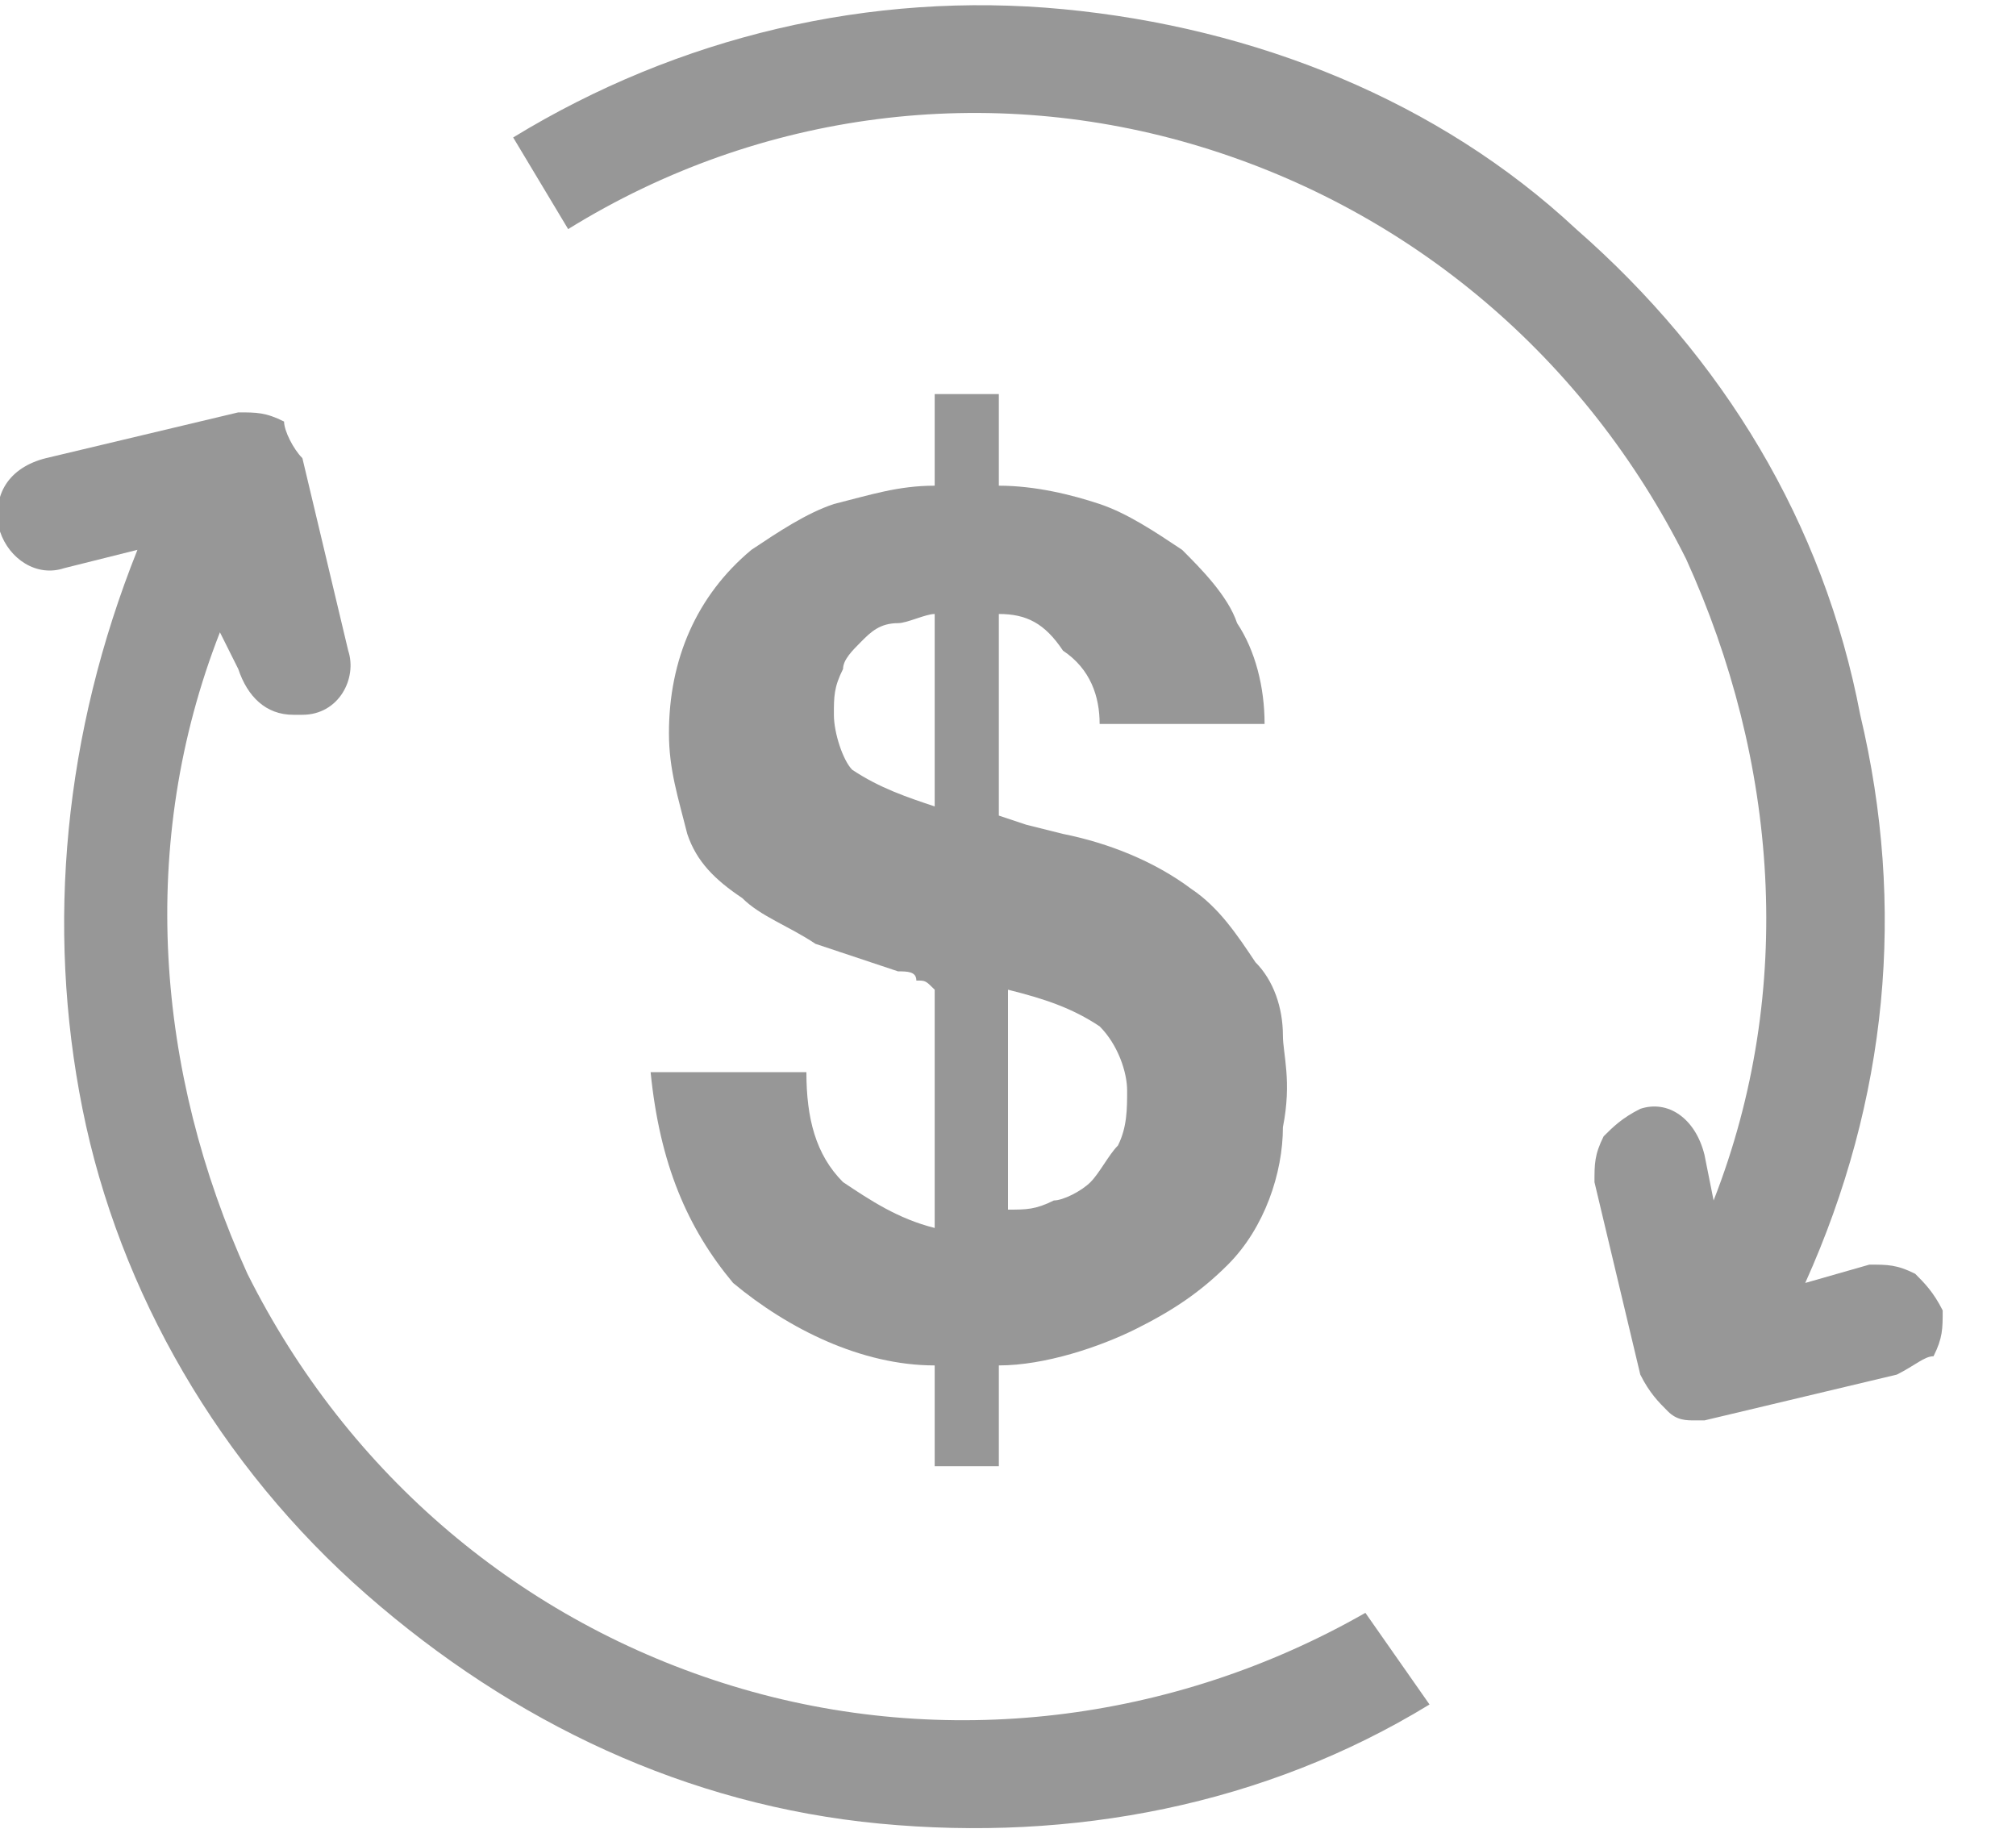 <?xml version="1.0" encoding="utf-8"?>
<!-- Generator: Adobe Illustrator 28.0.0, SVG Export Plug-In . SVG Version: 6.00 Build 0)  -->
<svg version="1.1" id="Layer_1" xmlns="http://www.w3.org/2000/svg" xmlns:xlink="http://www.w3.org/1999/xlink" x="0px" y="0px"
	 viewBox="0 0 22 20" style="enable-background:new 0 0 22 20;" xml:space="preserve">
<style type="text/css">
	.st0{fill:#979797;}
</style>
<path class="st0" d="M14,11.3c0-0.3-0.1-0.6-0.3-0.8c-0.2-0.3-0.4-0.6-0.7-0.8c-0.4-0.3-0.9-0.5-1.4-0.6L11.2,9l-0.3-0.1V6.7
	c0.3,0,0.5,0.1,0.7,0.4C11.9,7.3,12,7.6,12,7.9h1.8c0-0.4-0.1-0.8-0.3-1.1c-0.1-0.3-0.4-0.6-0.6-0.8c-0.3-0.2-0.6-0.4-0.9-0.5
	c-0.3-0.1-0.7-0.2-1.1-0.2v-1h-0.7v1c-0.4,0-0.7,0.1-1.1,0.2C8.8,5.6,8.5,5.8,8.2,6c-0.6,0.5-0.9,1.2-0.9,2c0,0.4,0.1,0.7,0.2,1.1
	c0.1,0.3,0.3,0.5,0.6,0.7c0.2,0.2,0.5,0.3,0.8,0.5c0.3,0.1,0.6,0.2,0.9,0.3c0.1,0,0.2,0,0.2,0.1h0c0.1,0,0.1,0,0.2,0.1v2.6
	c-0.4-0.1-0.7-0.3-1-0.5c-0.3-0.3-0.4-0.7-0.4-1.2H7.1c0.1,1,0.4,1.7,0.9,2.3h0c0.6,0.5,1.4,0.9,2.2,0.9v1.1h0.7v-1.1
	c0.5,0,1.1-0.2,1.5-0.4c0.4-0.2,0.7-0.4,1-0.7c0.4-0.4,0.6-1,0.6-1.5C14.1,11.8,14,11.5,14,11.3L14,11.3z M10.2,8.8
	C9.9,8.7,9.6,8.6,9.3,8.4C9.2,8.3,9.1,8,9.1,7.8c0-0.2,0-0.3,0.1-0.5C9.2,7.2,9.3,7.1,9.4,7c0.1-0.1,0.2-0.2,0.4-0.2
	c0.1,0,0.3-0.1,0.4-0.1L10.2,8.8z M12.2,12.5L12.2,12.5c-0.1,0.1-0.2,0.3-0.3,0.4c-0.1,0.1-0.3,0.2-0.4,0.2
	c-0.2,0.1-0.3,0.1-0.5,0.1v-2.4c0.4,0.1,0.7,0.2,1,0.4c0.2,0.2,0.3,0.5,0.3,0.7C12.3,12.1,12.3,12.3,12.2,12.5L12.2,12.5z"/>
<path class="st0" d="M20.7,15l-2.1,0.5v0c0,0-0.1,0-0.1,0c-0.1,0-0.2,0-0.3-0.1c-0.1-0.1-0.2-0.2-0.3-0.4l-0.5-2.1
	c0-0.2,0-0.3,0.1-0.5c0.1-0.1,0.2-0.2,0.4-0.3c0.3-0.1,0.6,0.1,0.7,0.5l0.1,0.5h0c0.9-2.3,0.7-4.8-0.3-7c-1.1-2.2-3-3.8-5.3-4.5
	c-2.3-0.7-4.8-0.4-6.9,0.9l-0.6-1c1.8-1.1,3.9-1.6,6-1.4c2.1,0.2,4.1,1,5.6,2.4c1.6,1.4,2.7,3.2,3.1,5.3c0.5,2.1,0.3,4.2-0.6,6.2
	l0.7-0.2h0c0.2,0,0.3,0,0.5,0.1c0.1,0.1,0.2,0.2,0.3,0.4c0,0.2,0,0.3-0.1,0.5C21,14.8,20.9,14.9,20.7,15L20.7,15z"/>
<path class="st0" d="M15.6,18.6c-1.8,1.1-3.9,1.5-6,1.3c-2.1-0.2-4-1.1-5.6-2.5c-1.6-1.4-2.7-3.3-3.1-5.3C0.5,10.1,0.7,8,1.5,6
	L0.7,6.2h0C0.4,6.3,0.1,6.1,0,5.8C-0.1,5.4,0.1,5.1,0.5,5l2.1-0.5l0,0c0.2,0,0.3,0,0.5,0.1C3.1,4.7,3.2,4.9,3.3,5l0.5,2.1
	c0.1,0.3-0.1,0.7-0.5,0.7c0,0-0.1,0-0.1,0c-0.3,0-0.5-0.2-0.6-0.5L2.4,6.9c-0.9,2.3-0.7,4.8,0.3,7c1.1,2.2,3,3.8,5.3,4.5
	c2.3,0.7,4.8,0.4,6.9-0.8L15.6,18.6z"/>
</svg>
